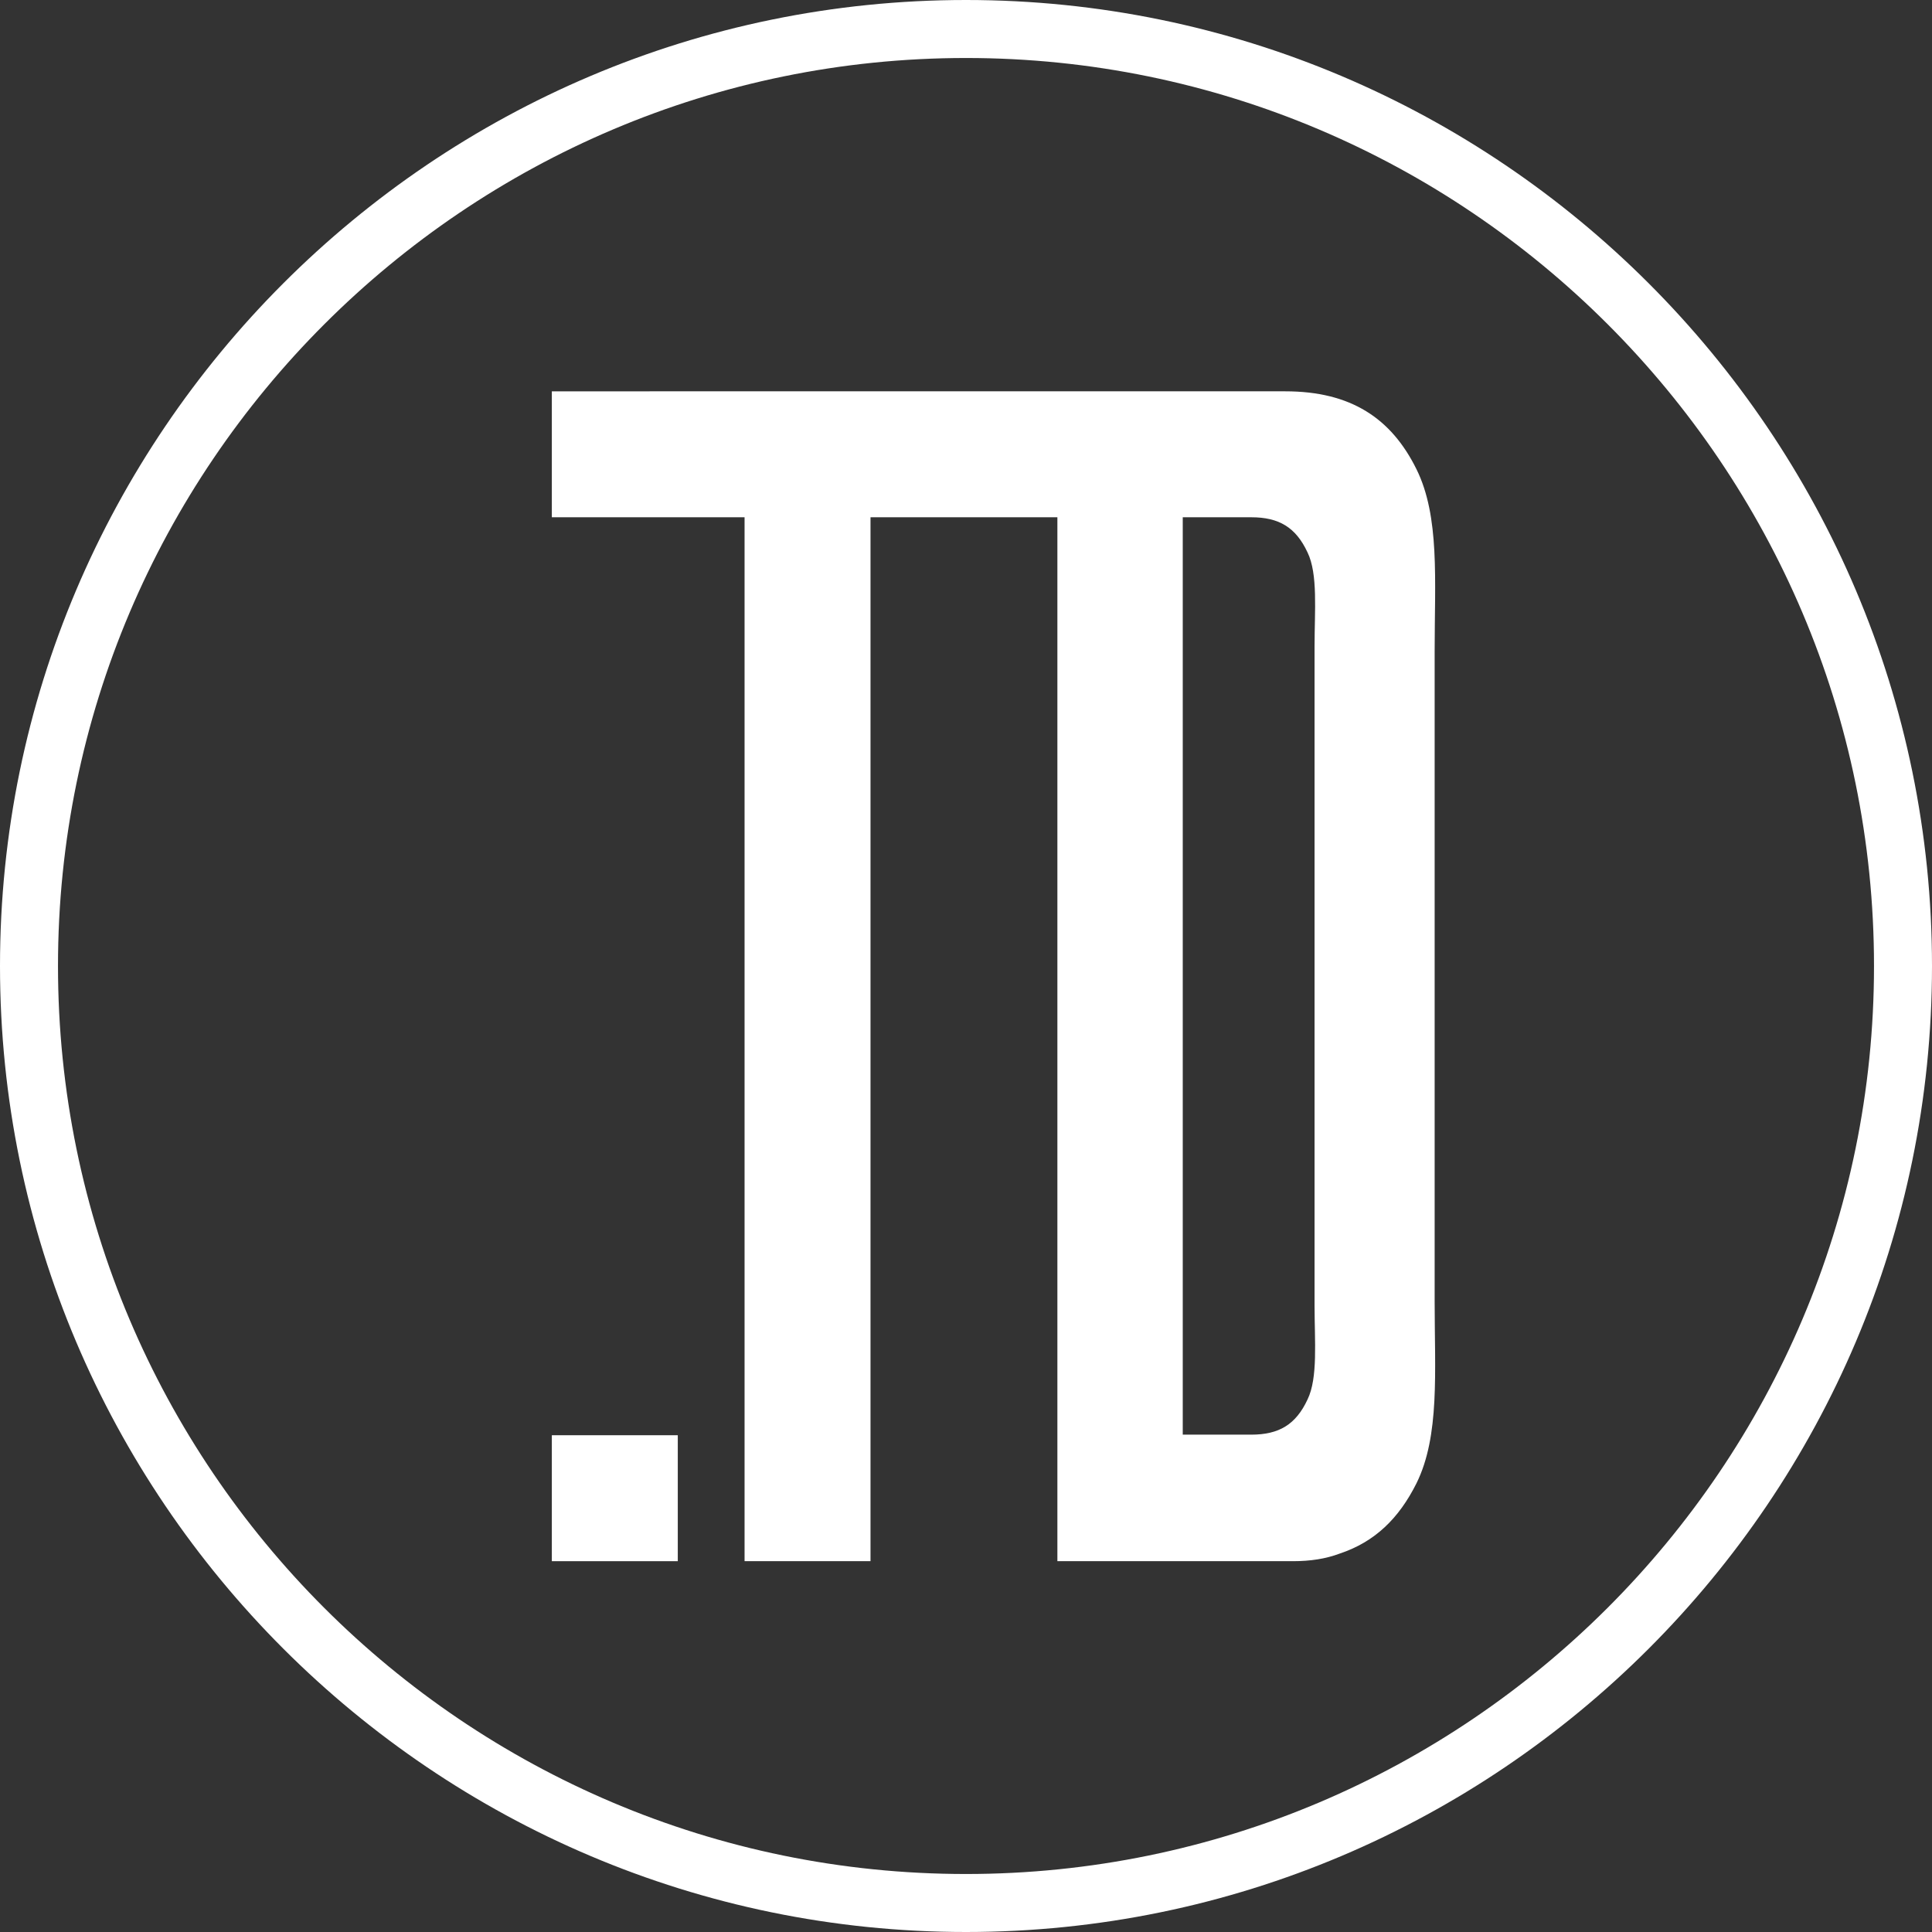 <?xml version="1.0" encoding="utf-8"?>
<!-- Generator: Adobe Illustrator 19.2.0, SVG Export Plug-In . SVG Version: 6.00 Build 0)  -->
<svg version="1.1" id="レイヤー_1" xmlns="http://www.w3.org/2000/svg" xmlns:xlink="http://www.w3.org/1999/xlink" x="0px"
	 y="0px" viewBox="0 0 329.8 329.8" style="enable-background:new 0 0 329.8 329.8;" xml:space="preserve">
<rect x="0" y="0" width="329.8" height="329.8" fill="#333333" stroke="none"/>
<style type="text/css">
	.st0{fill:#FFFFFF;}
</style>
<g>
	<path class="st0" d="M164.9,329.8C74,329.8,0,255.8,0,164.9S74,0,164.9,0s164.9,74,164.9,164.9S255.8,329.8,164.9,329.8z
		 M164.9,9.9c-85.4,0-155,69.5-155,155s69.5,155,155,155c85.4,0,155-69.5,155-155S250.3,9.9,164.9,9.9z"/>
	<g>
		<path class="st0" d="M94.2,266.5V245h21.5v21.5H94.2z"/>
		<path class="st0" d="M244.9,222.2V111.1c0-12.1,0.9-22.9-3.1-31c-4.3-8.7-11.2-13.3-22.4-13.3H94.2v21.5h32.9v178.2h21.5V88.3
			h31.9v43.1v135.1h38.9h1.3c3,0,5.6-0.4,8-1.3c6-2,10.1-6,13.1-12C245.8,245.1,244.9,234.2,244.9,222.2z M223.2,238.9
			c-2,4.3-4.9,6-9.6,6h-11.7V88.3h11.7c4.7,0,7.6,1.7,9.6,6c1.8,3.7,1.2,10,1.2,16v112.6C224.4,228.9,225,235.2,223.2,238.9z"/>
	</g>
</g>
</svg>
